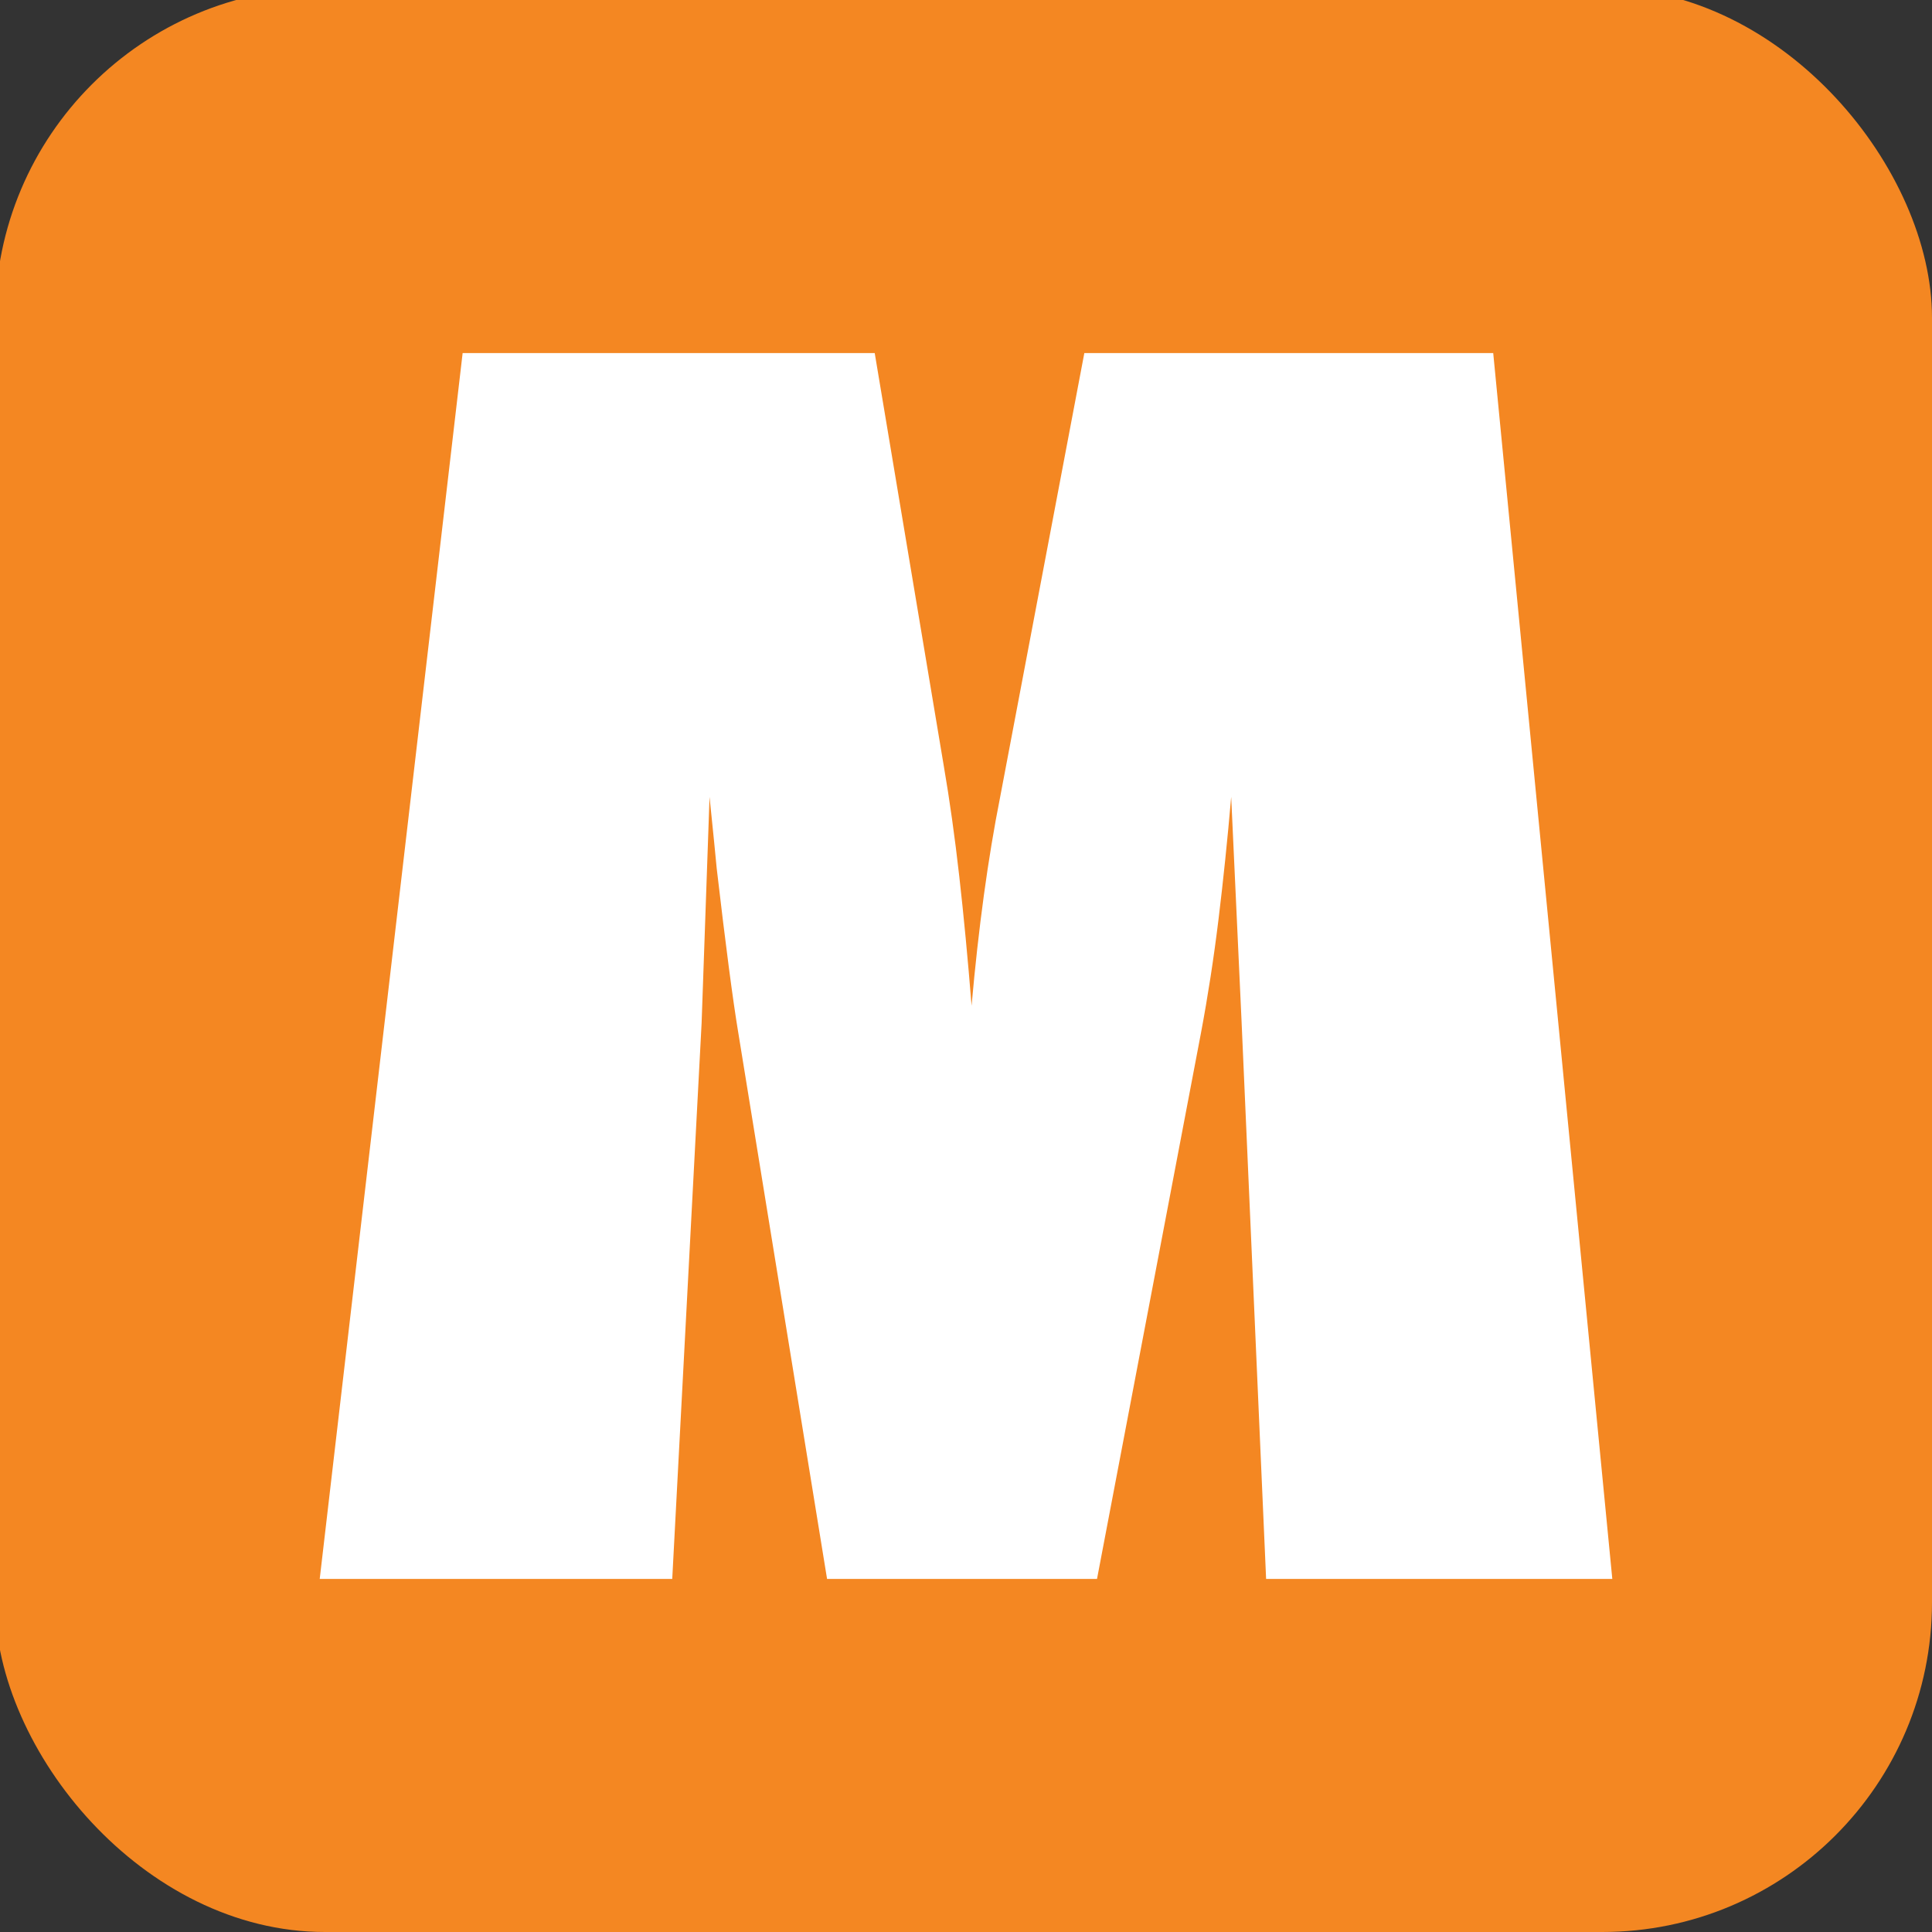 <svg xmlns="http://www.w3.org/2000/svg" id="Layer_1" data-name="Layer 1" viewBox="0 0 800 800"><rect x="0" y="0" width="800" height="800" fill="#333333" stroke="none"/><defs><style>      .cls-1 {        fill: #f48722;      }      .cls-1, .cls-2 {        stroke-width: 0px;      }      .cls-2 {        fill: #fff;      }    </style></defs><rect class="cls-1" x="-2" y="-5" width="802" height="805" rx="136.54" ry="136.54"></rect><path class="cls-2" d="M667.61,653.8h-143.34l-10.19-231.45-4.27-92.38c-1.54,17.75-3.29,34.68-5.26,50.79-1.97,16.11-4.39,31.72-7.23,46.85l-43.07,226.19h-111.78l-36.82-226.52c-2.19-13.15-5.15-35.72-8.88-67.72-.44-4.82-1.43-14.68-2.96-29.59l-3.29,93.7-12.16,230.13h-145.97l59.18-507.61h170.63l28.6,170.96c2.41,14.03,4.55,29.26,6.41,45.7,1.86,16.44,3.56,34.3,5.1,53.59,2.85-32.22,6.79-61.04,11.84-86.46l34.85-183.78h169.31l49.31,507.61Z"></path></svg>